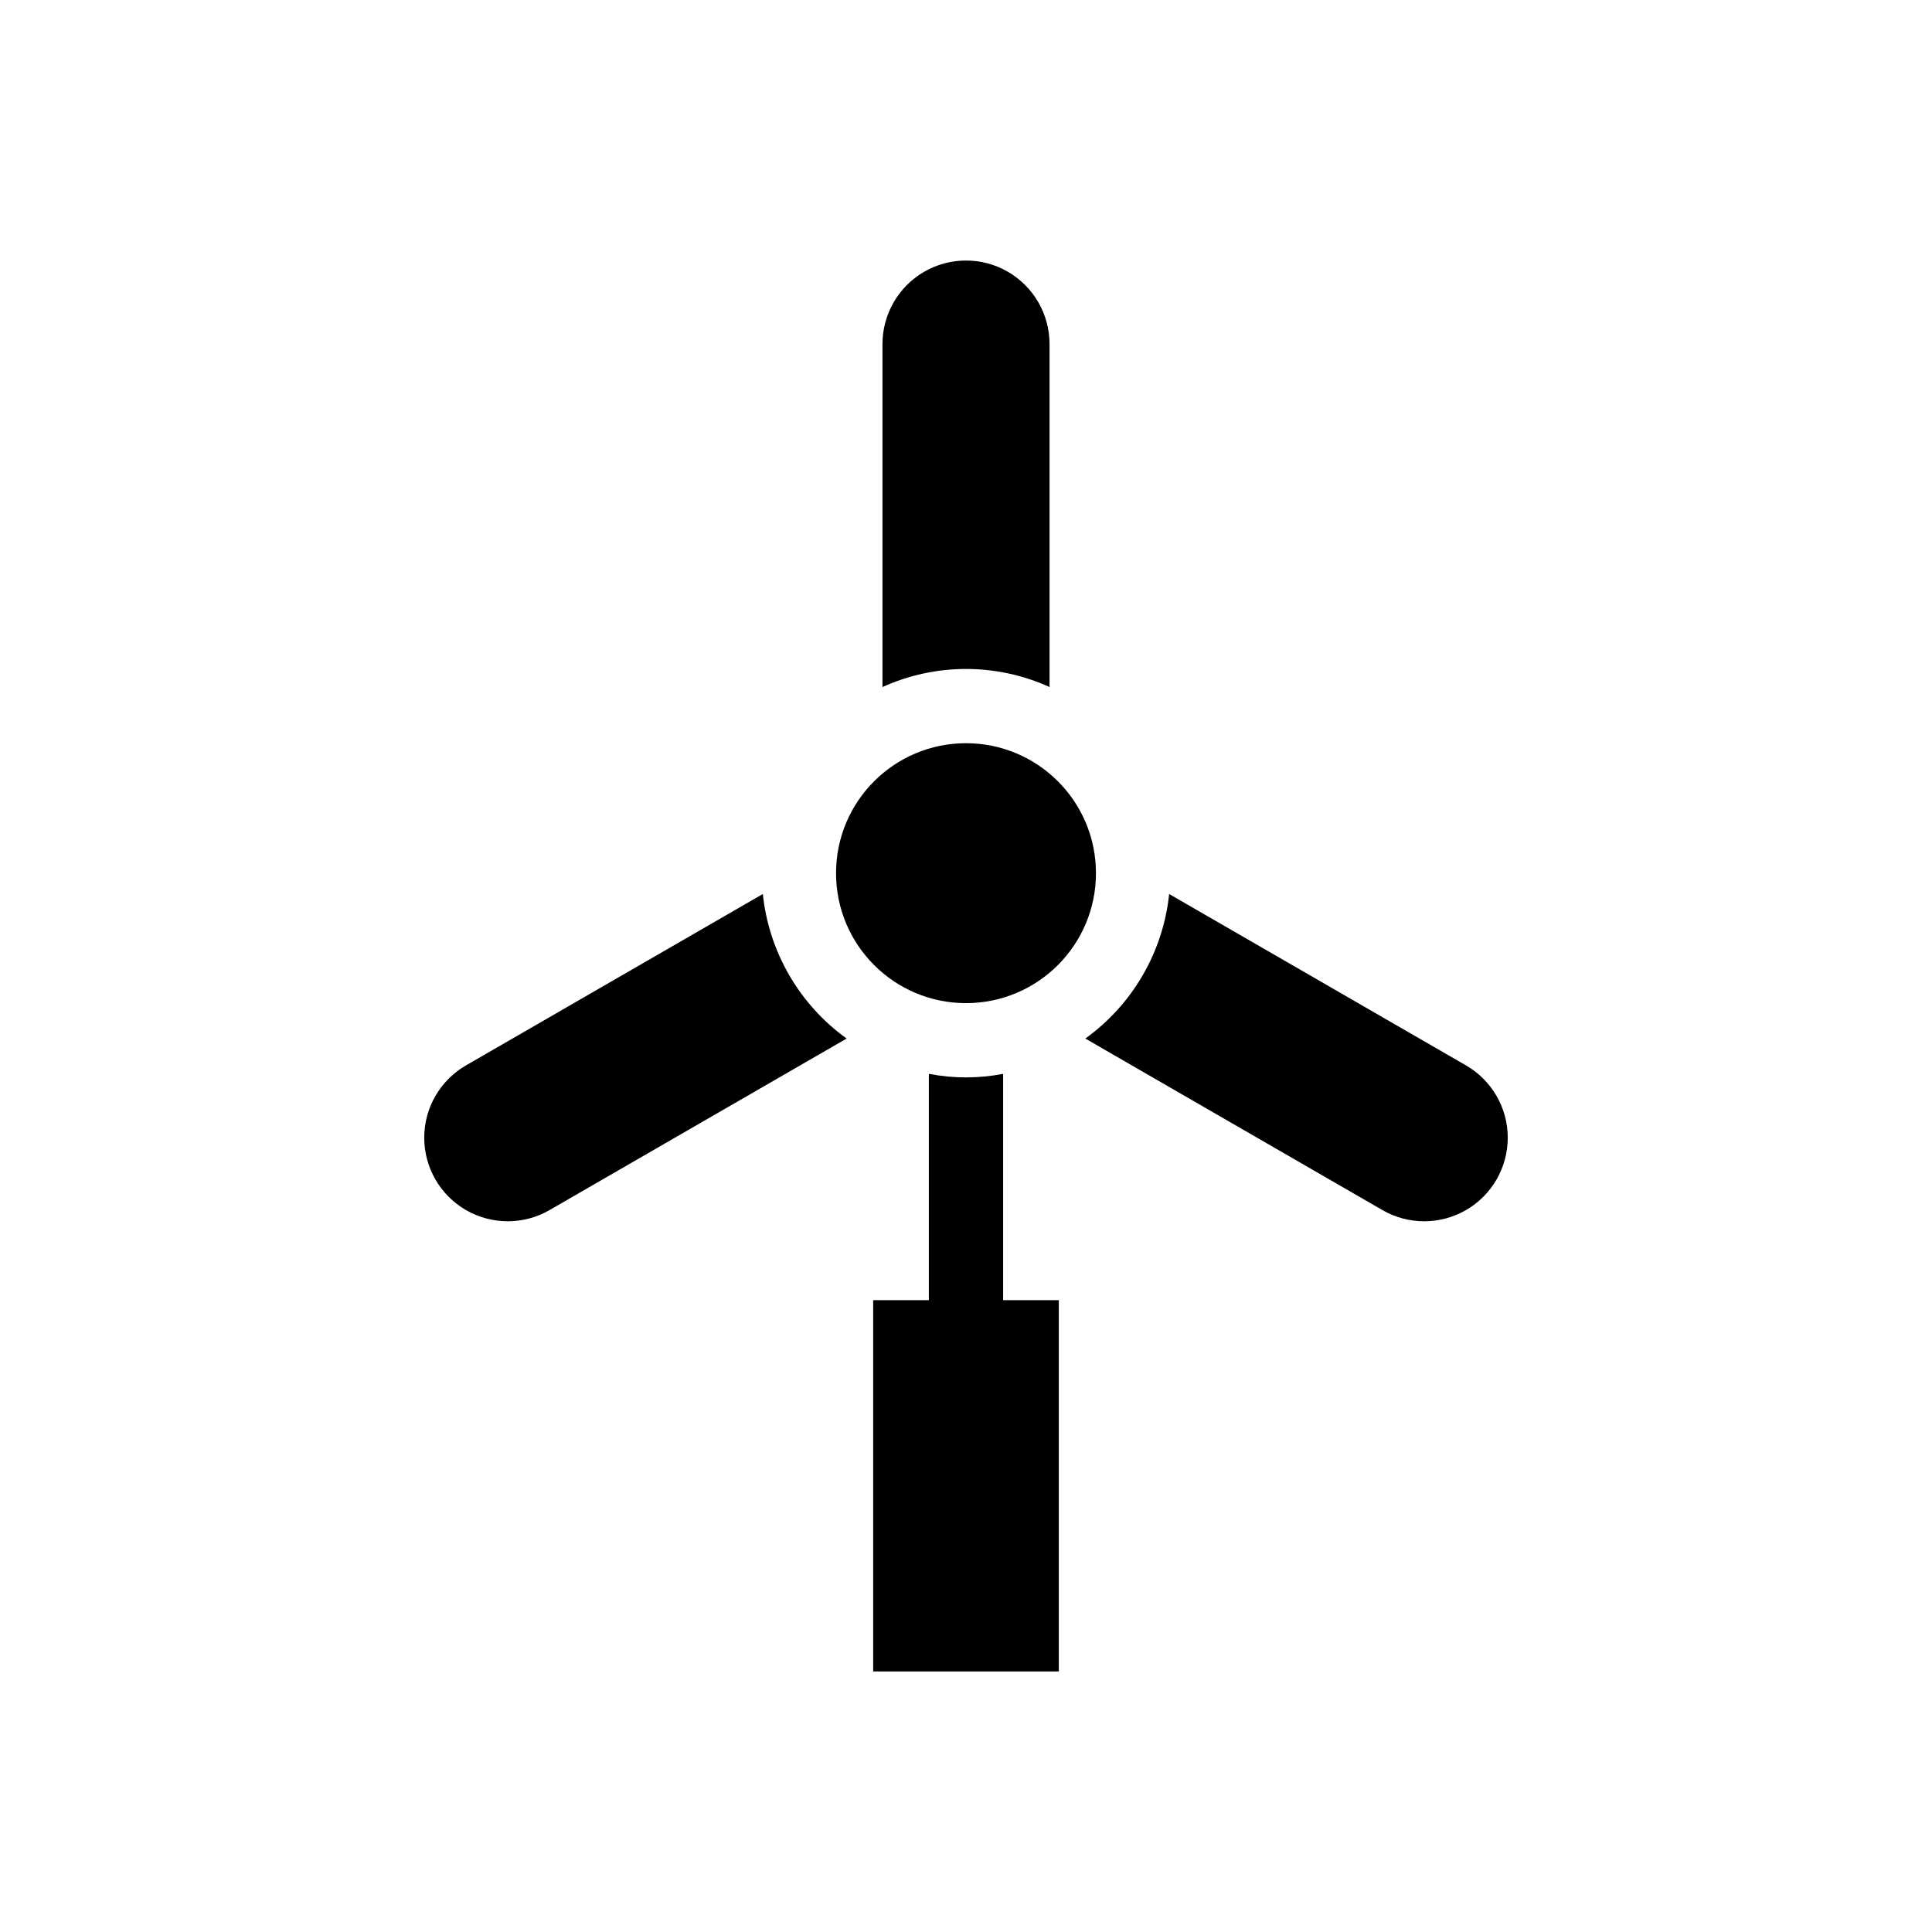 <?xml version="1.0" encoding="UTF-8"?>
<!-- Uploaded to: ICON Repo, www.svgrepo.com, Generator: ICON Repo Mixer Tools -->
<svg fill="#000000" width="800px" height="800px" version="1.1" viewBox="144 144 512 512" xmlns="http://www.w3.org/2000/svg">
 <g>
  <path d="m434.44 375.4c0 19.02-15.418 34.441-34.438 34.441-19.023 0-34.441-15.422-34.441-34.441 0-19.02 15.418-34.441 34.441-34.441 19.02 0 34.438 15.422 34.438 34.441"/>
  <path d="m346.16 380.92-78.664 45.418c-6.852 3.953-11.07 11.262-11.07 19.172 0 7.91 4.219 15.219 11.066 19.176 6.852 3.953 15.293 3.953 22.141 0l78.738-45.461c-12.531-9.016-20.613-22.953-22.211-38.305z"/>
  <path d="m532.5 426.34-78.664-45.418c-1.598 15.352-9.684 29.293-22.211 38.305l78.734 45.457v0.004c6.852 3.953 15.289 3.953 22.141 0 6.848-3.957 11.07-11.266 11.07-19.176 0-7.91-4.223-15.219-11.07-19.172z"/>
  <path d="m422.14 326.07v-90.887c0-7.91-4.219-15.219-11.066-19.176-6.852-3.953-15.293-3.953-22.141 0-6.852 3.957-11.07 11.266-11.07 19.176v90.891c14.07-6.387 30.211-6.387 44.277-0.004z"/>
  <path d="m409.84 428.58c-6.5 1.254-13.18 1.254-19.68 0v59.98h-14.762v98.402h49.199v-98.402h-14.758z"/>
 </g>
</svg>